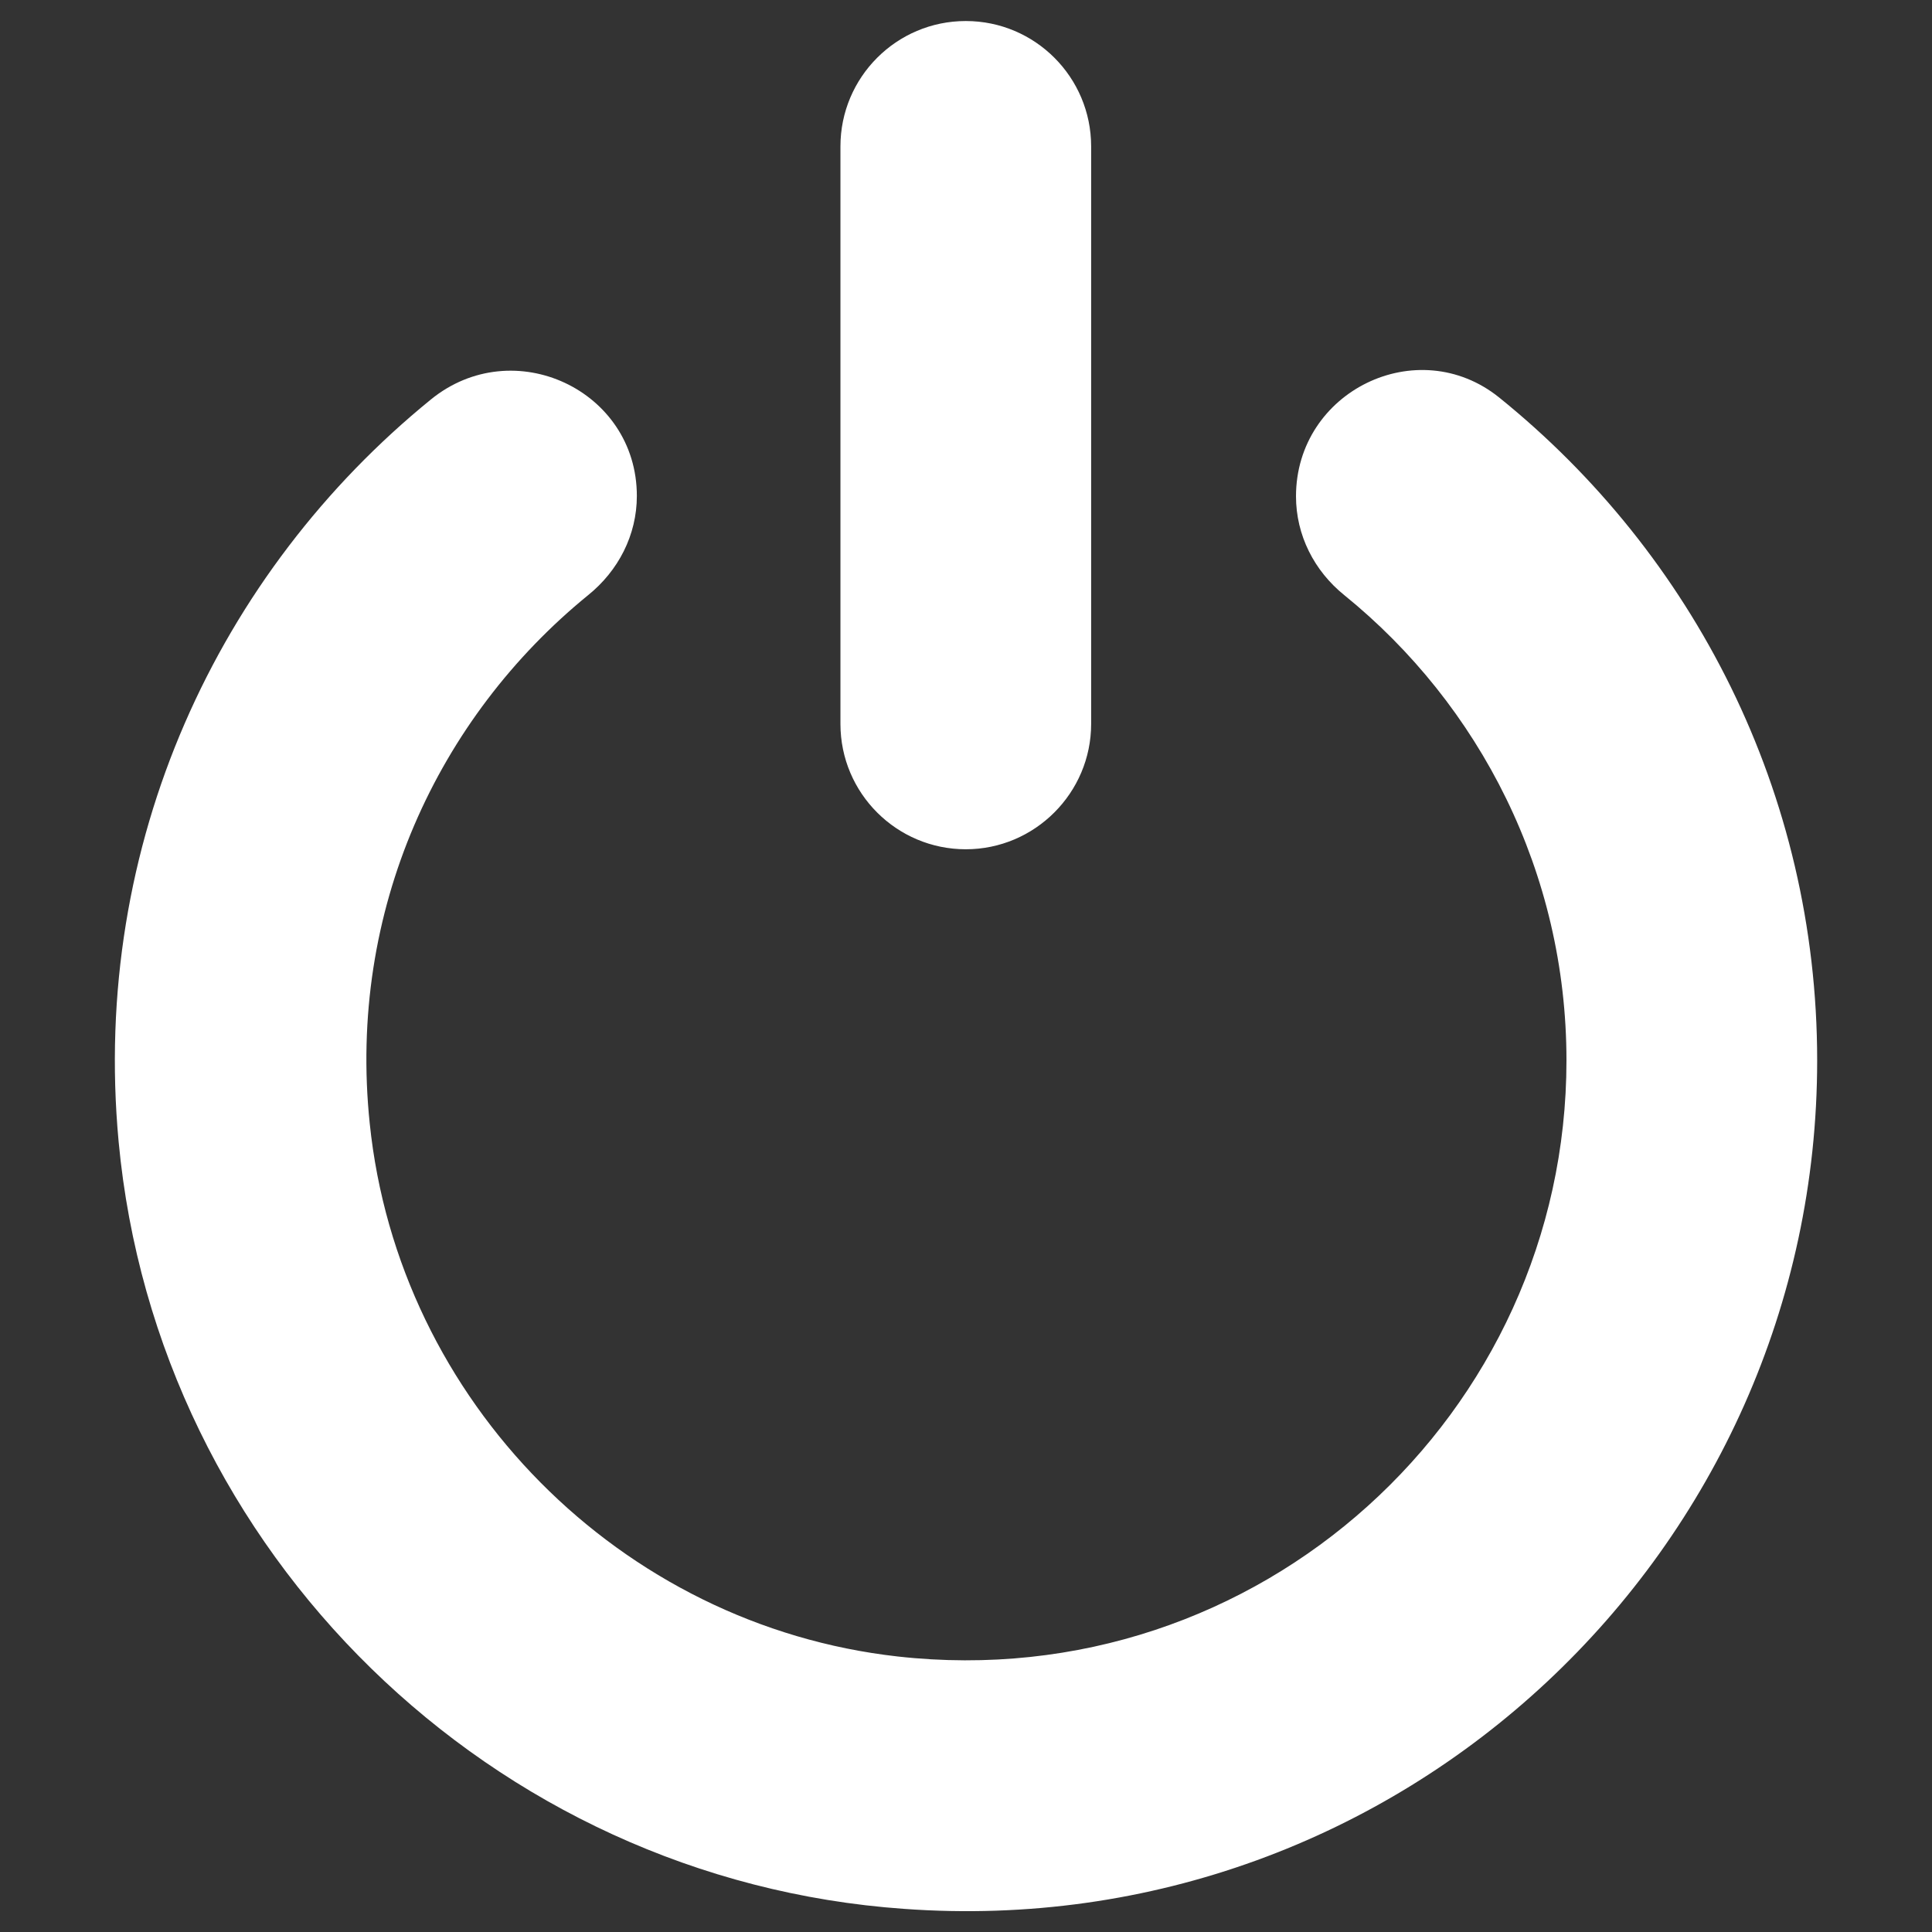 <?xml version="1.0" encoding="utf-8"?>
<!-- Generator: Adobe Illustrator 16.0.0, SVG Export Plug-In . SVG Version: 6.00 Build 0)  -->
<!DOCTYPE svg PUBLIC "-//W3C//DTD SVG 1.1//EN" "http://www.w3.org/Graphics/SVG/1.1/DTD/svg11.dtd">
<svg version="1.1" id="Capa_1" xmlns="http://www.w3.org/2000/svg" xmlns:xlink="http://www.w3.org/1999/xlink" x="0px" y="0px"
	 width="1000px" height="1000px" viewBox="0 0 1000 1000" enable-background="new 0 0 1000 1000" xml:space="preserve">
<rect x="0" y="0" width="1000" height="1000" fill="#333333" stroke="none"/>
<g display="none">
	<path display="inline" d="M206.619,798.389h681.254c2.177,0,4.137-0.218,6.096-0.653c0.218,0,0.218,0,0.436,0
		c14.588,0,26.345-11.757,26.345-26.344V26.344C920.749,11.757,908.992,0,894.404,0h-6.531H248.857h-42.238
		c-70.106,0-127.15,57.043-127.15,127.15c0,0.871,0.218,1.742,0.218,2.831c0,64.881-0.871,660.135,0,738.298
		c0,1.523-0.218,3.048-0.218,4.571c0,67.494,52.907,122.578,119.312,126.715c1.306,0.218,2.613,0.436,3.919,0.436h691.705
		c14.588,0,26.345-11.757,26.345-26.345v-99.281c0-14.587-11.757-26.345-26.345-26.345c-14.587,0-26.344,11.758-26.344,26.345
		v72.938H206.619c-40.061,0-72.719-31.788-74.243-71.413c0-0.653,0.218-1.307,0.218-2.178c0-1.088,0-3.048,0-5.442
		C134.771,829.306,166.993,798.389,206.619,798.389z"/>
</g>
<path display="none" fill="#FFFFFF" d="M714.13,408.229h-4.354v-22.86c0-15.023-12.192-27.215-27.215-27.215l0,0
	c-7.838,0-15.676,3.483-20.684,10.015V340.3c0-7.185-2.83-14.37-7.838-19.16c-5.008-5.007-12.192-7.838-19.16-7.838l0,0
	c-7.185,0-14.369,2.831-19.159,7.838c-5.008,5.008-7.838,12.193-7.838,19.16v64.881l-212.715,0.653v-64.881
	c0-15.023-12.192-27.215-27.216-27.215l0,0c-15.022,0-27.215,12.192-27.215,27.869v27.215c-5.008-5.661-12.193-9.362-20.031-9.362
	l0,0h-4.354c-14.369,0-26.344,12.192-26.344,26.345v21.337h-4.354c-10.016,0-17.854,7.838-17.854,17.853
	c0,10.016,7.838,17.854,17.854,17.854h4.354v17.854c0,14.369,12.193,26.345,26.344,26.345l0,0h4.354
	c7.838,0,15.023-3.484,20.031-9.362v27.215c0,15.023,12.192,27.216,27.215,27.216l0,0c7.185,0,14.37-2.83,19.16-7.838
	c4.789-5.008,7.838-12.192,7.838-19.16v-62.051h212.715v61.397c0,15.023,12.192,27.216,27.215,27.216l0,0
	c7.186,0,14.37-2.83,19.16-7.838s7.838-12.192,7.838-19.16v-27.868c0.653,0.653,0.653,1.524,1.524,1.524
	c5.007,5.007,12.192,7.838,19.159,7.838s13.499-2.831,19.159-7.838c5.661-5.008,7.839-12.192,7.839-19.16v-15.676h4.354
	c10.016,0,17.854-7.838,17.854-17.854C731.983,416.068,724.146,408.229,714.13,408.229z M343.131,386.893L343.131,386.893
	L343.131,386.893L343.131,386.893z M343.131,461.79L343.131,461.79L343.131,461.79L343.131,461.79z"/>
<g>
	<g>
		<path fill="#FFFFFF" d="M61.398,590.899c-14.37-154.583,51.818-294.797,161.55-384.063
			c42.673-34.835,106.684-5.007,106.684,49.858l0,0c0,20.249-9.579,38.755-25.256,51.383
			c-77.727,63.357-124.537,163.074-112.998,273.459C206.183,725.234,321.141,841.28,464.62,857.392
			c187.241,20.901,346.179-125.626,346.179-308.513c0-97.104-44.851-183.976-114.957-240.801
			c-15.677-12.628-25.038-31.134-25.038-51.165l0,0c0-54.431,62.922-85.129,105.16-51.165
			c100.37,80.993,164.598,204.441,164.598,343.131c0,253.429-215.327,457.871-472.676,439.146
			C254.735,973.002,81.21,803.614,61.398,590.899z M499.892,10.886c-35.925,0-64.882,29.175-64.882,64.881v298.933
			c0,35.924,29.175,64.881,64.882,64.881c35.706,0,64.881-29.175,64.881-64.881V75.768
			C564.772,40.061,535.815,10.886,499.892,10.886z"/>
	</g>
</g>
</svg>
